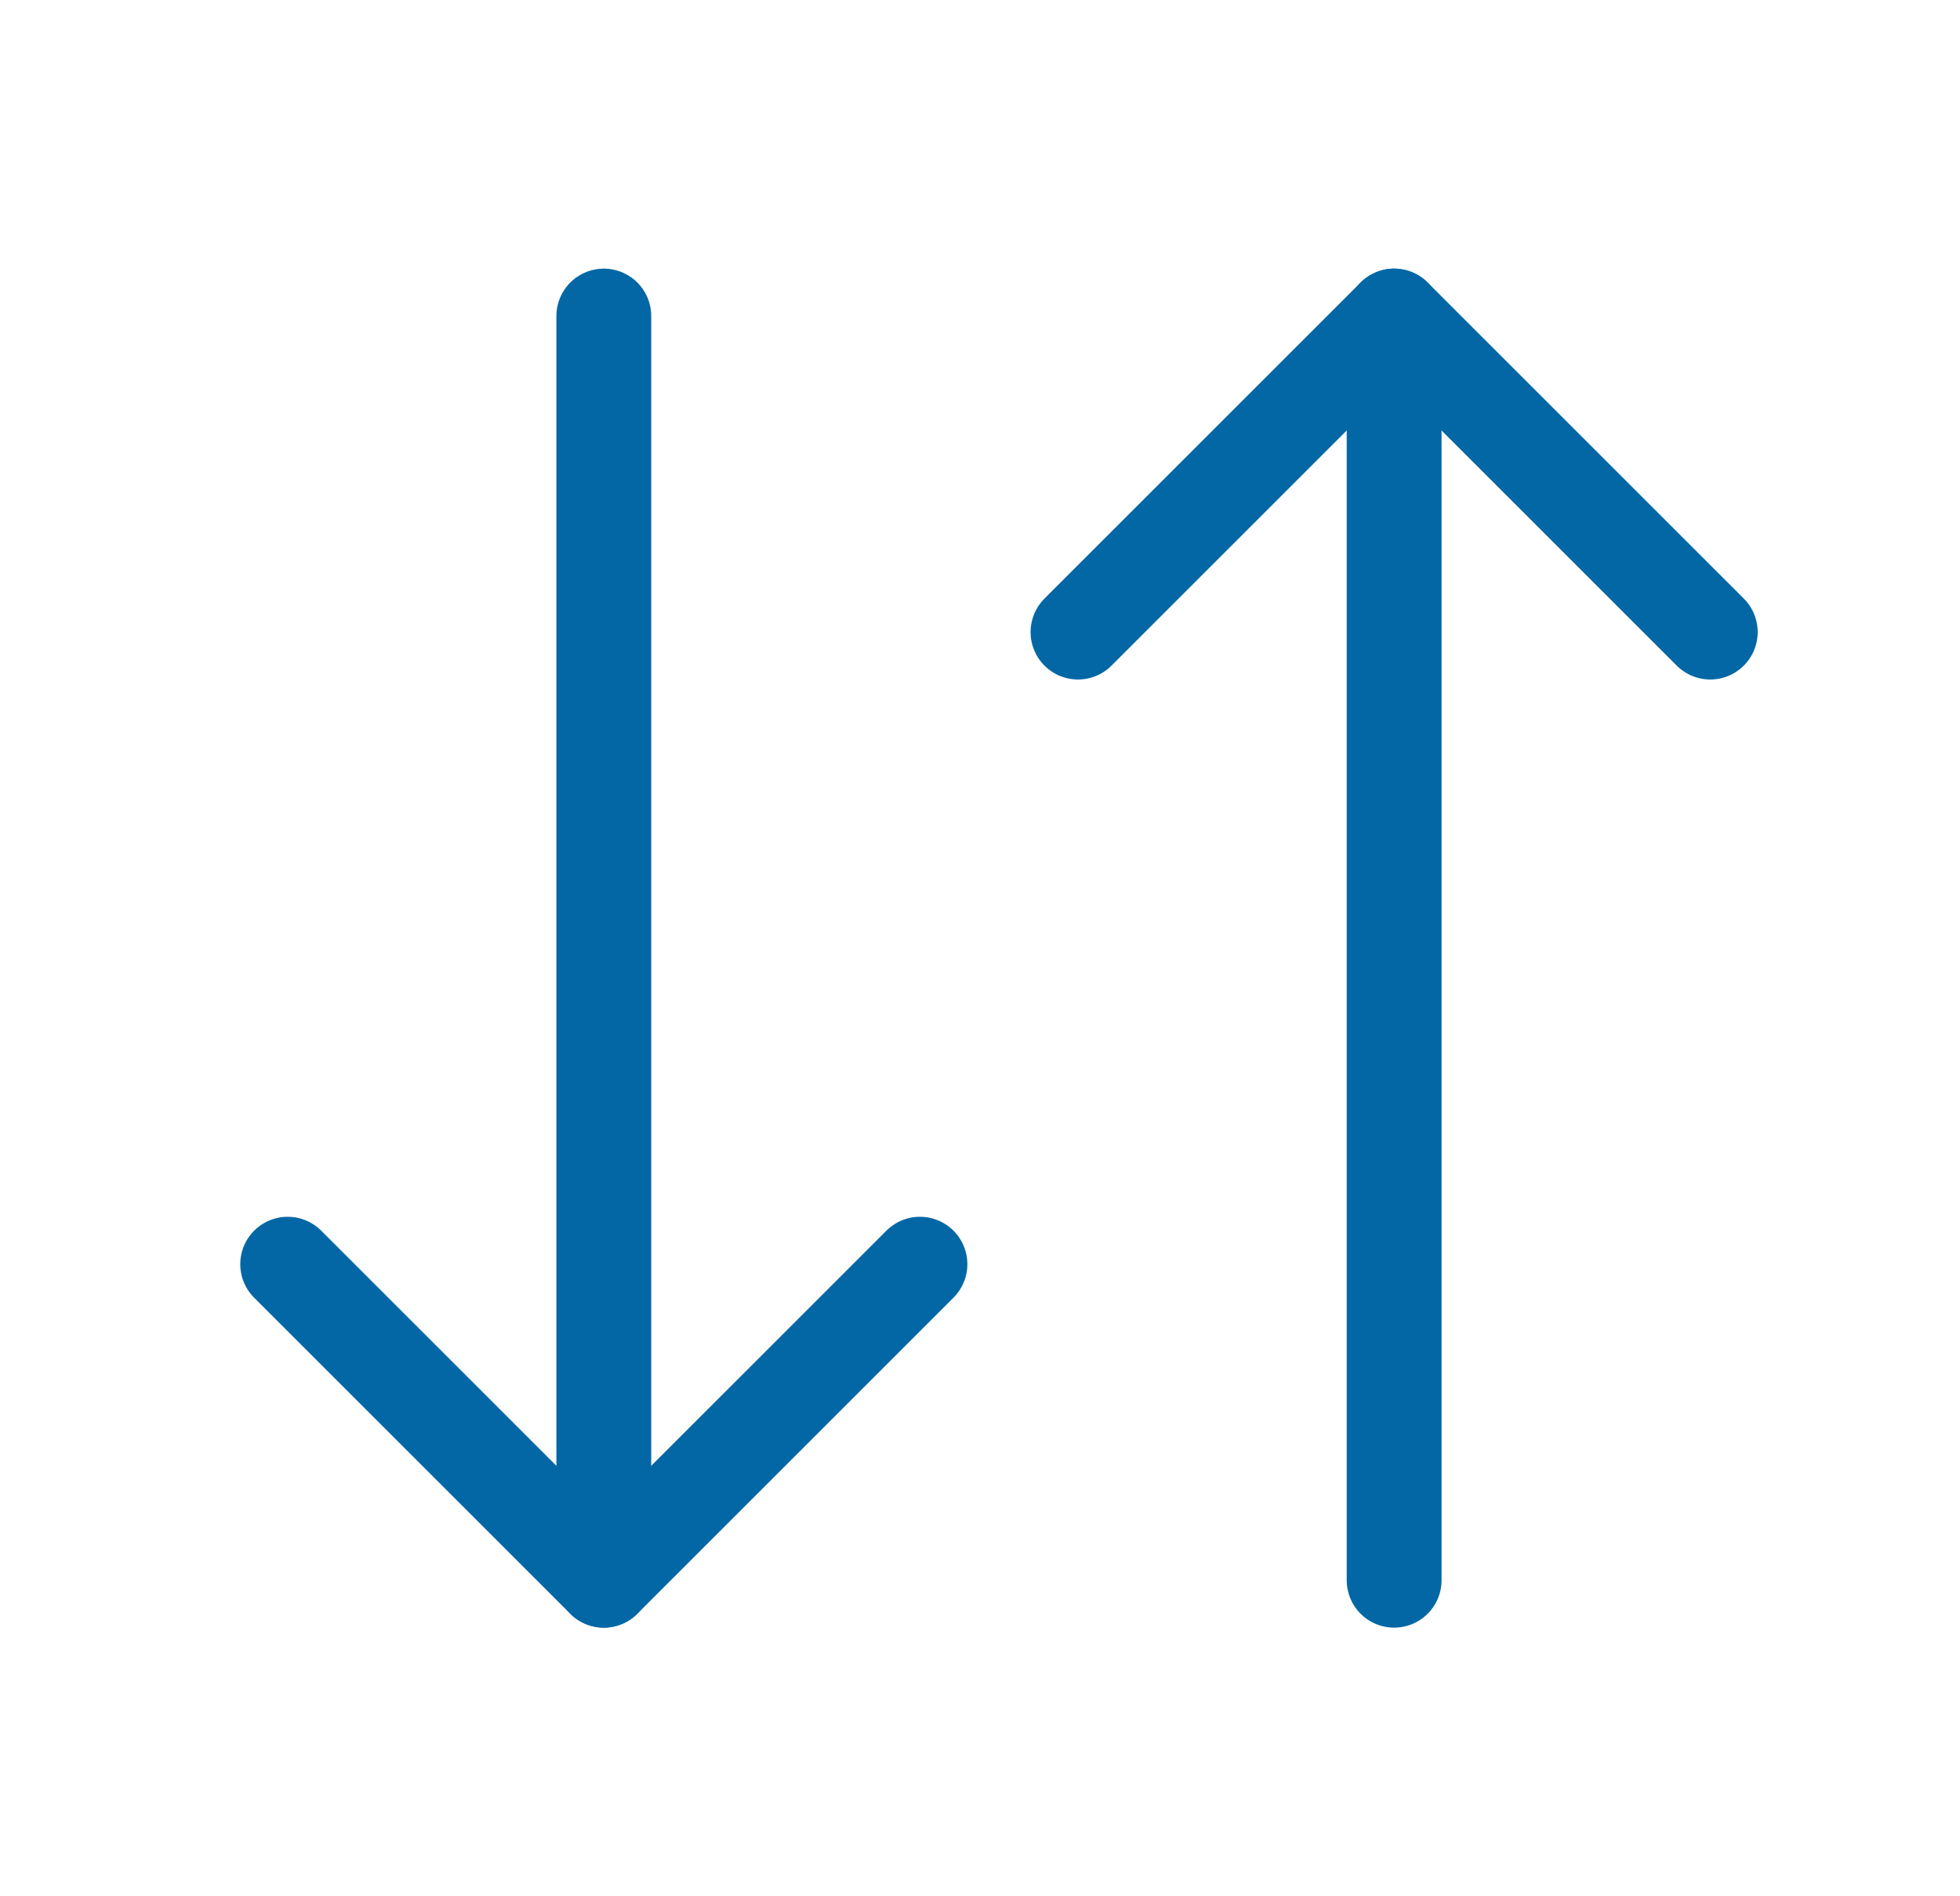 <svg width="31" height="30" viewBox="0 0 31 30" fill="none" xmlns="http://www.w3.org/2000/svg">
<path d="M4.55 20L9.55 25L14.55 20" stroke="#0367A5" stroke-width="1.5" stroke-linecap="round" stroke-linejoin="round"/>
<path d="M9.55 25V5" stroke="#0367A5" stroke-width="1.5" stroke-linecap="round" stroke-linejoin="round"/>
<path d="M27.05 10L22.05 5L17.05 10" stroke="#0367A5" stroke-width="1.5" stroke-linecap="round" stroke-linejoin="round"/>
<path d="M22.05 5V25" stroke="#0367A5" stroke-width="1.5" stroke-linecap="round" stroke-linejoin="round"/>
</svg>
